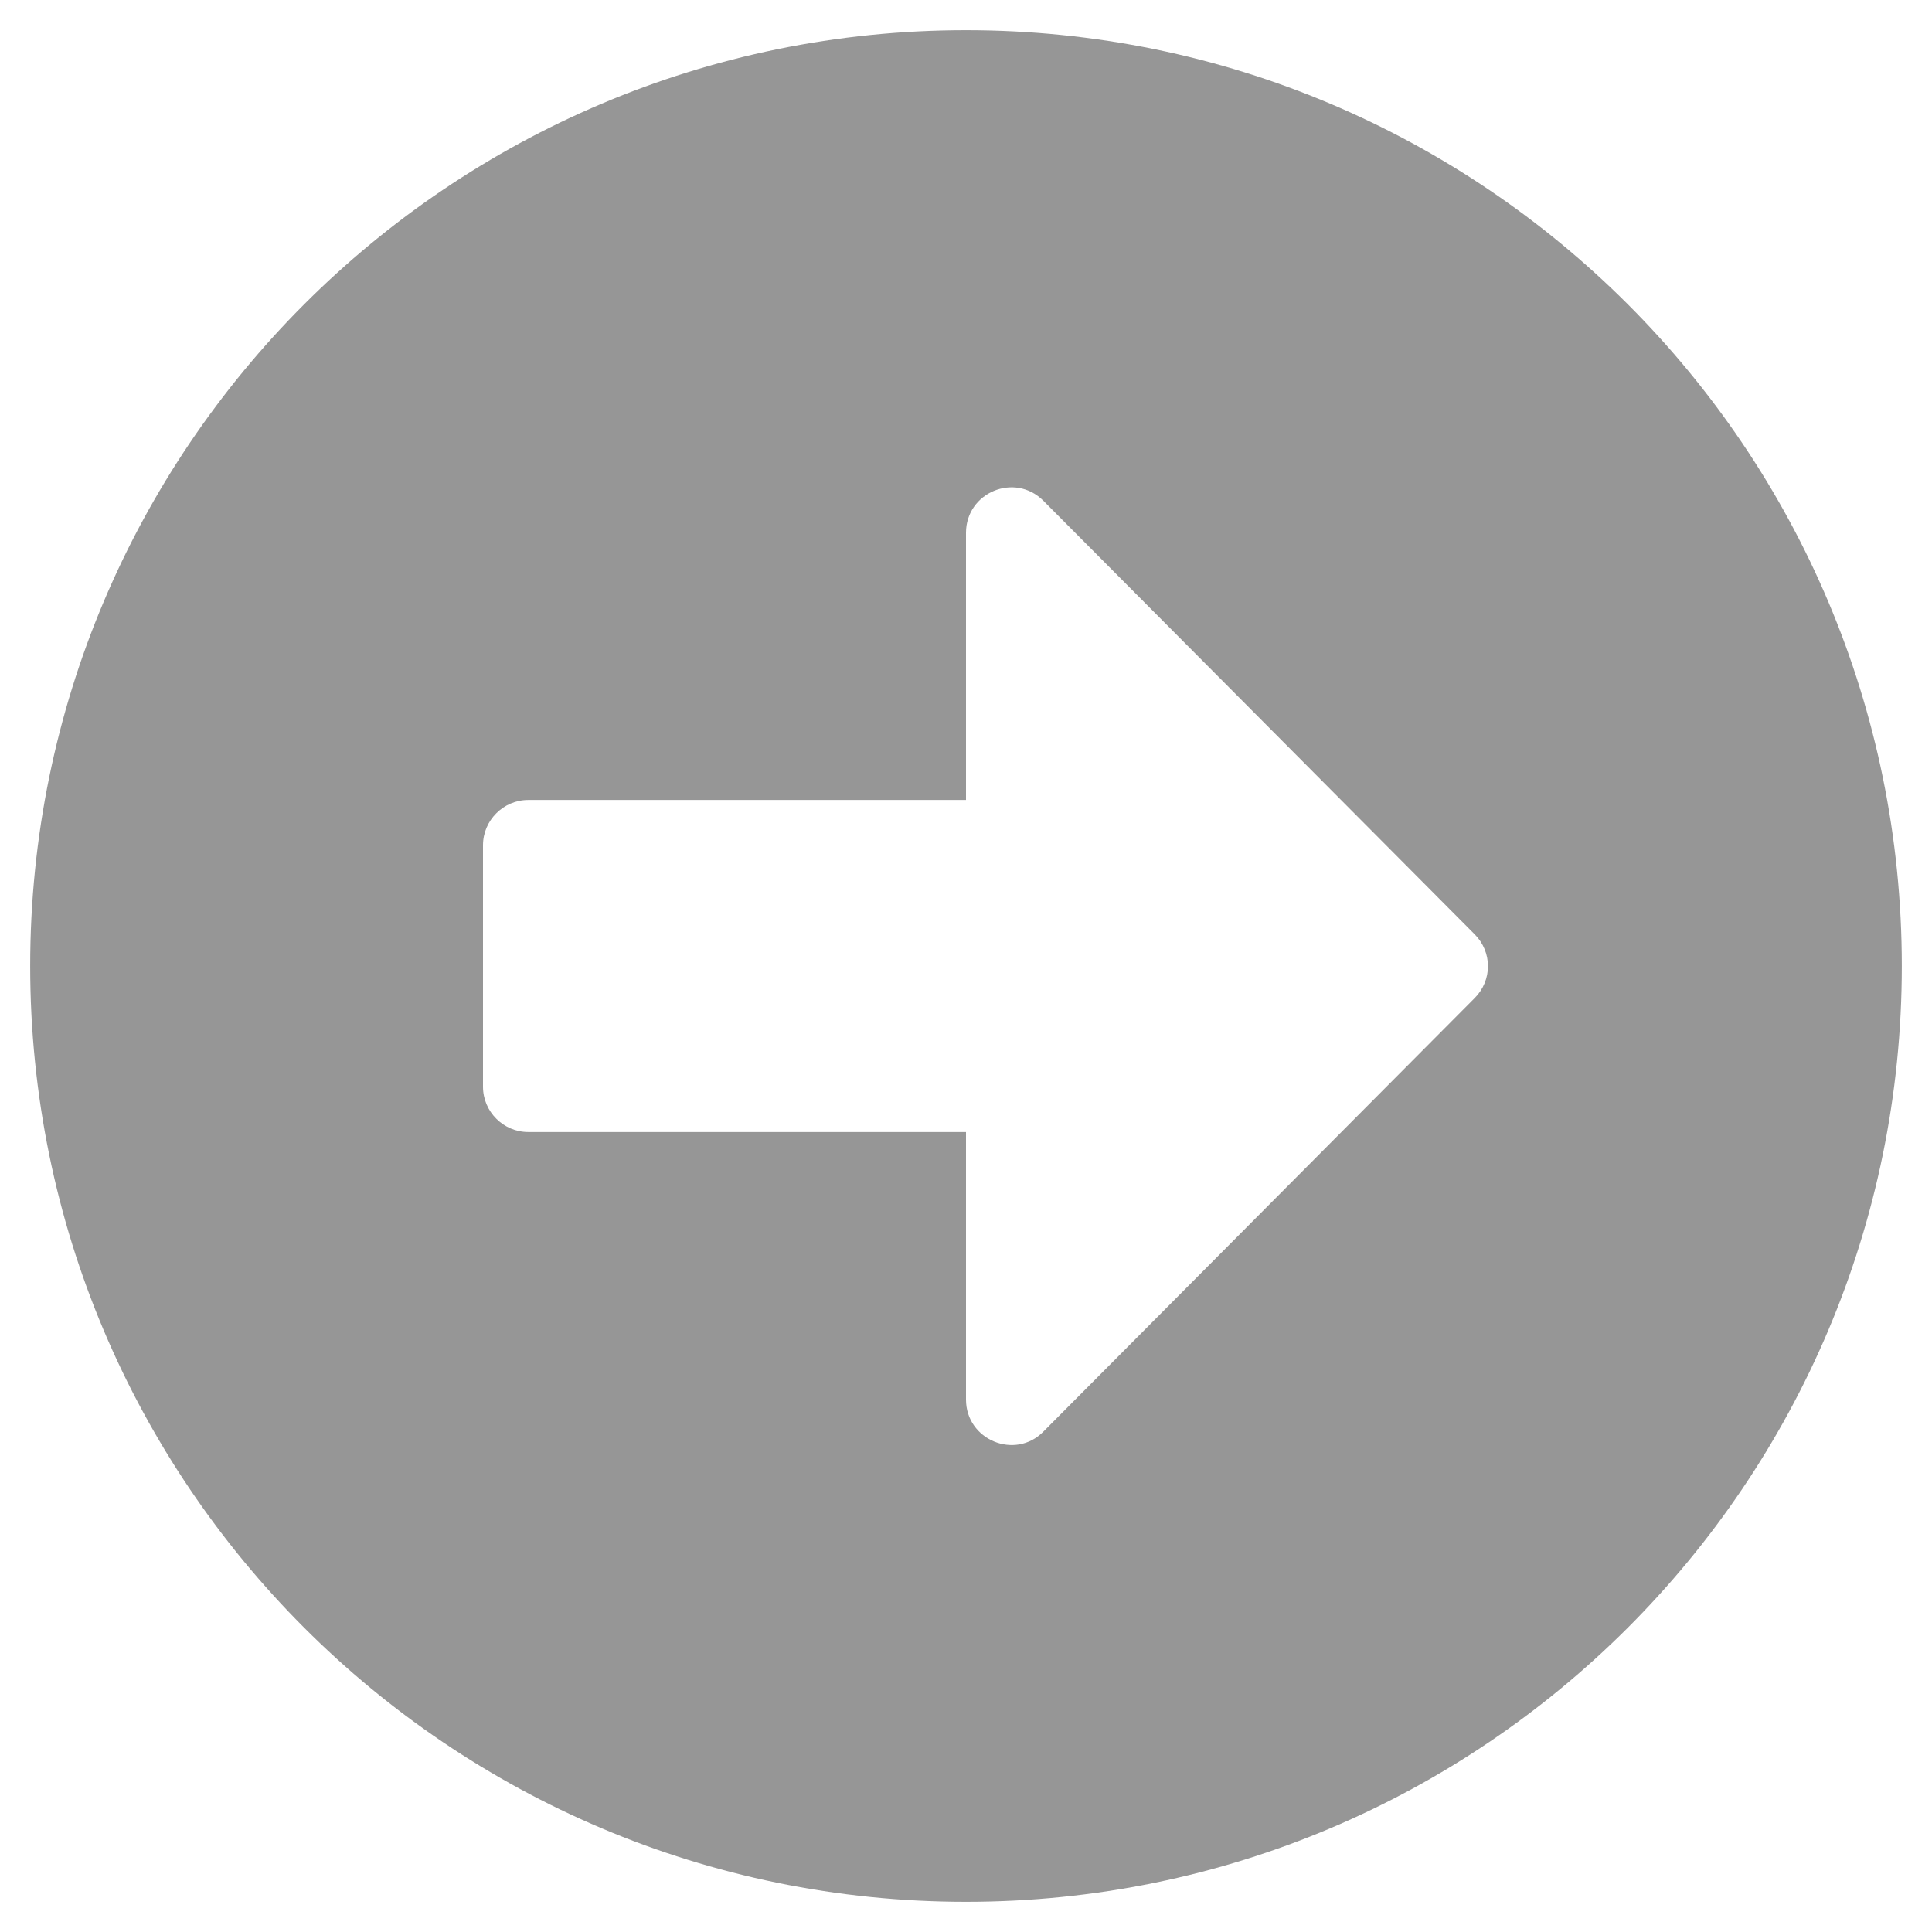<?xml version="1.0" encoding="UTF-8"?>
<svg id="Layer_1" xmlns="http://www.w3.org/2000/svg" version="1.1" viewBox="0 0 512 512">
  <!-- Generator: Adobe Illustrator 29.5.1, SVG Export Plug-In . SVG Version: 2.1.0 Build 141)  -->
  <defs>
    <style>
      .st0 {
        fill: #969696;
      }
    </style>
  </defs>
  <path class="st0" d="M256,8c137,0,248,111,248,248s-111,248-248,248S8,393,8,256,119,8,256,8ZM140,300h116v70.9c0,10.7,13,16.1,20.5,8.5l114.3-114.9c4.7-4.7,4.7-12.2,0-16.9l-114.3-114.9c-7.6-7.6-20.5-2.2-20.5,8.5v70.8h-116c-6.6,0-12,5.4-12,12v64c0,6.6,5.4,12,12,12Z"/>
</svg>